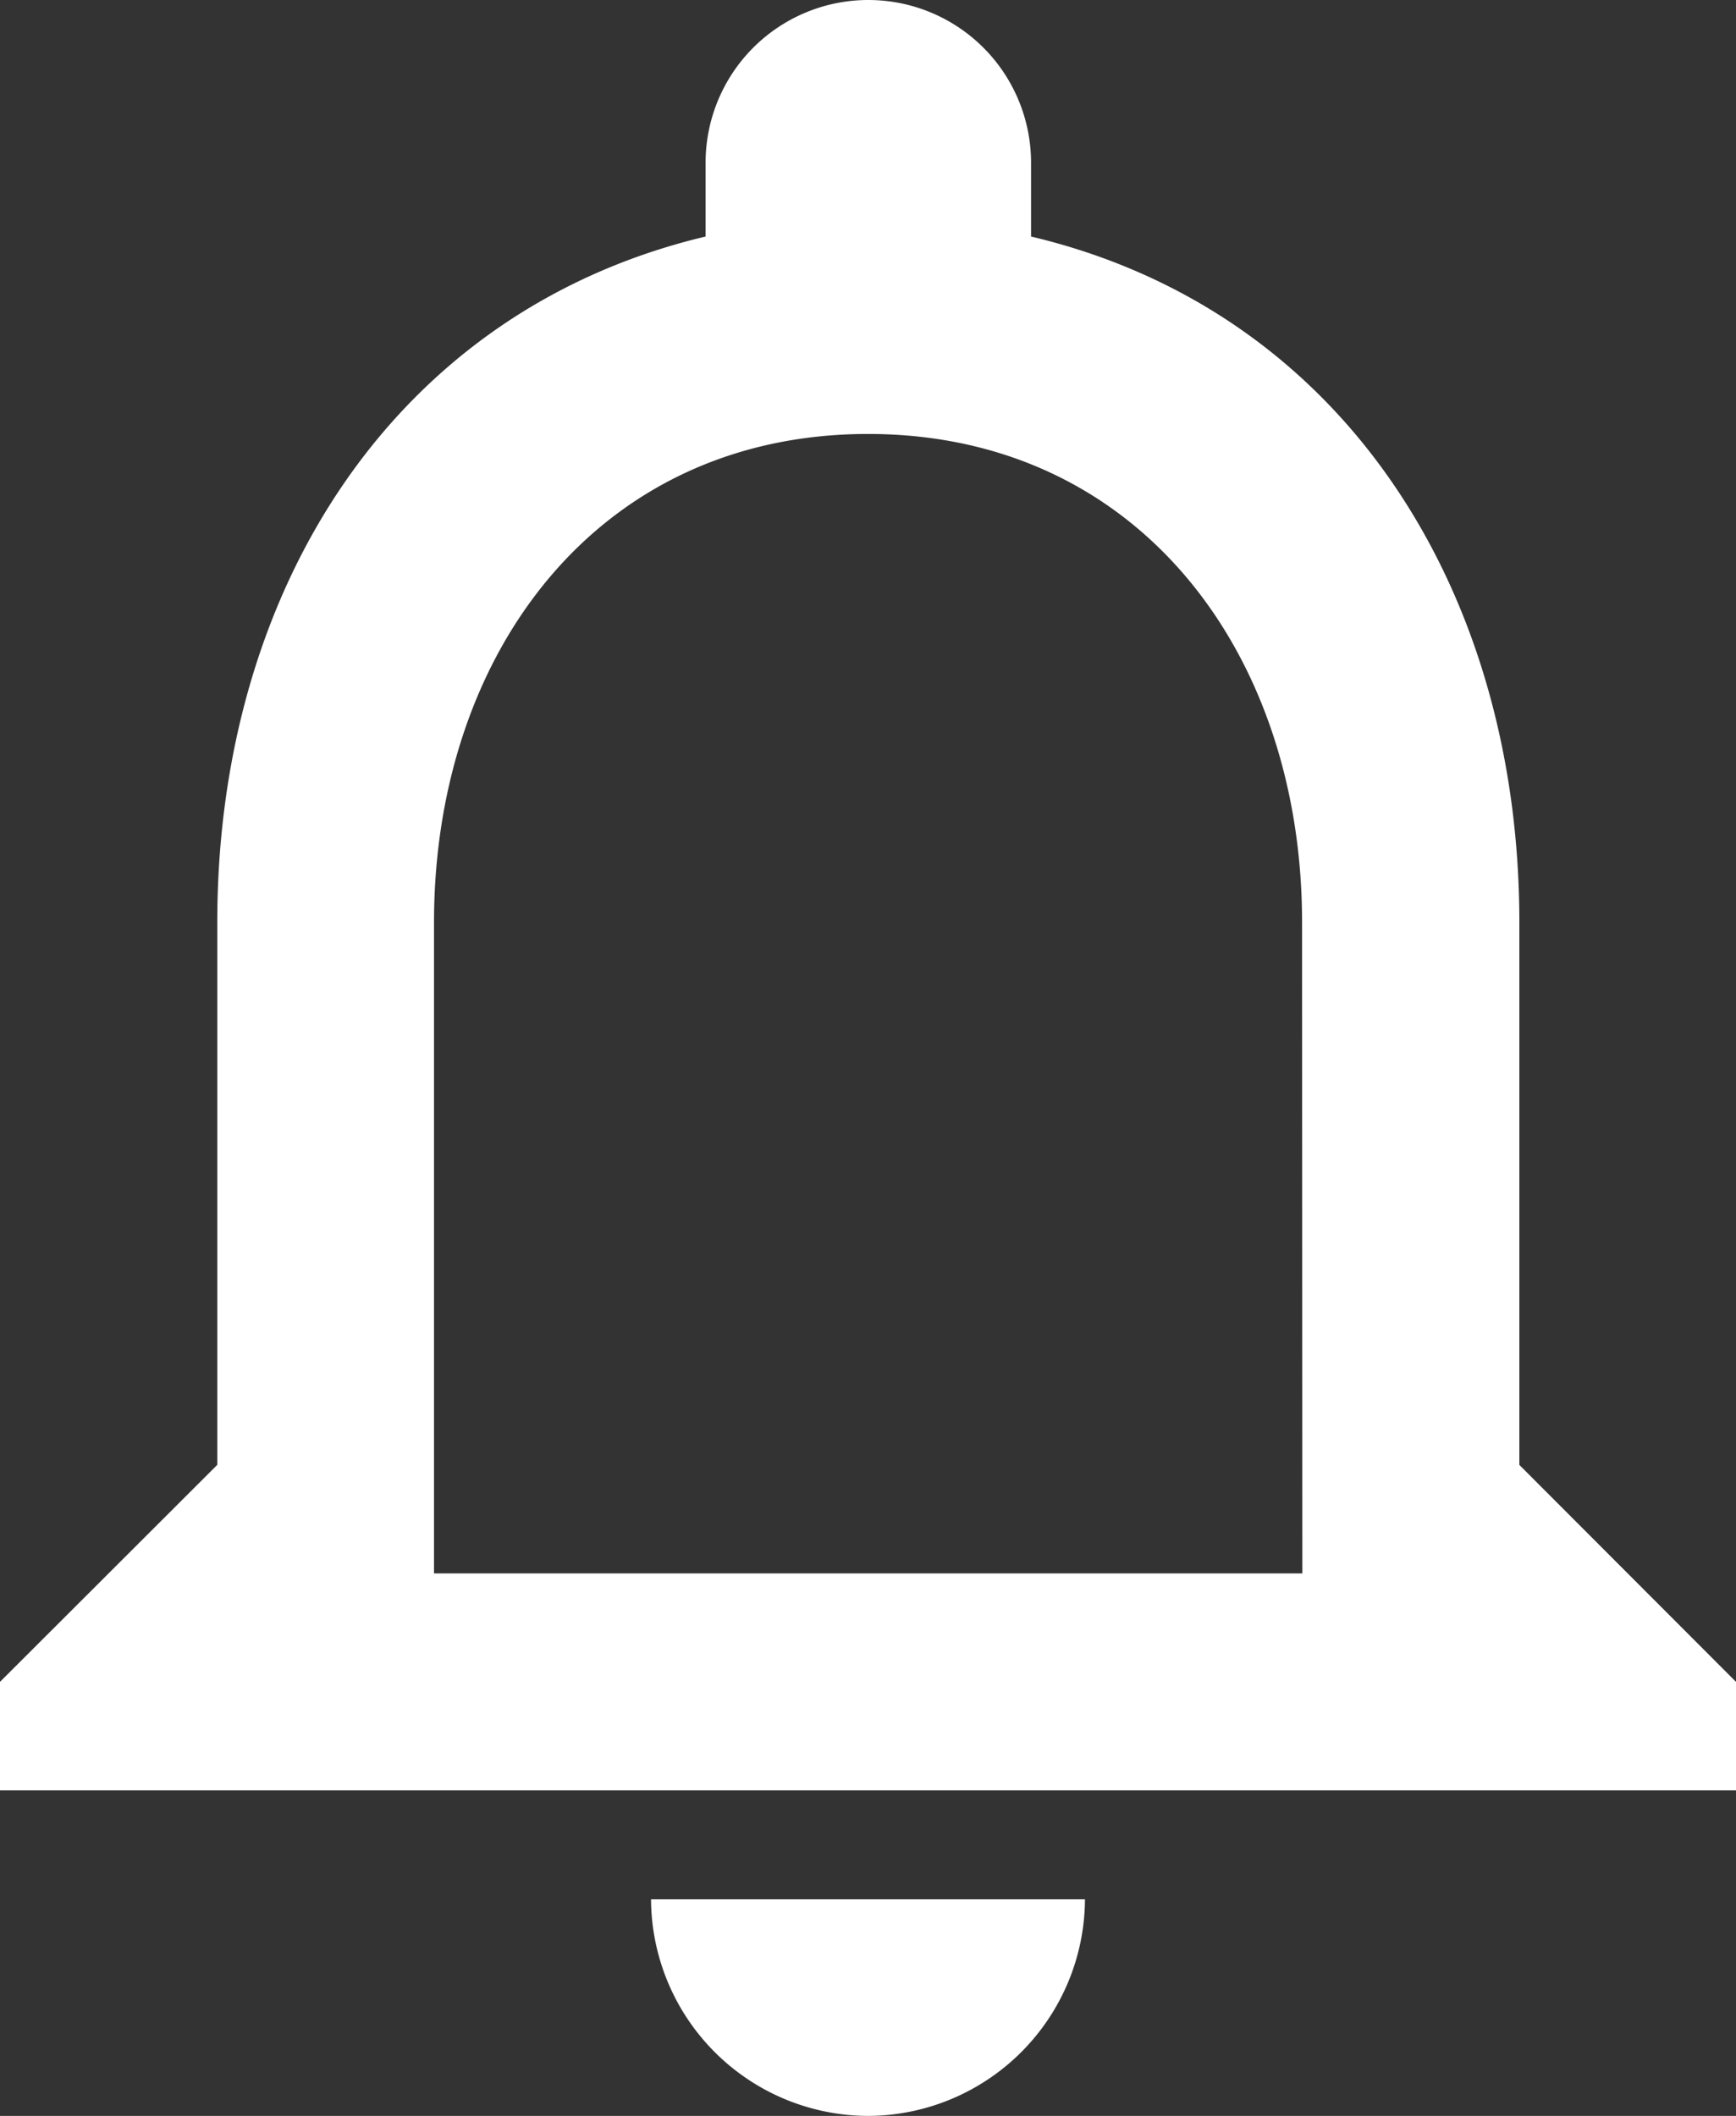 <svg xmlns="http://www.w3.org/2000/svg" width="18.967" height="23.116" viewBox="0 0 18.967 23.116">
  <rect x="0" y="0" width="18.967" height="23.116" fill="#333333" stroke="none"/>
  <path id="notification" d="M15.484,26.866A2.378,2.378,0,0,0,17.854,24.5H13.113A2.378,2.378,0,0,0,15.484,26.866ZM22.6,19.754V13.826c0-3.639-1.932-6.686-5.335-7.492V5.528a1.778,1.778,0,0,0-3.556,0v.806c-3.39.806-5.335,3.841-5.335,7.492v5.927L6,22.124V23.31H24.967V22.124Zm-2.371,1.185H10.742V13.826c0-2.94,1.79-5.335,4.742-5.335s4.742,2.395,4.742,5.335Z" transform="translate(-6 -3.75)" fill="#fff"/>
</svg>
